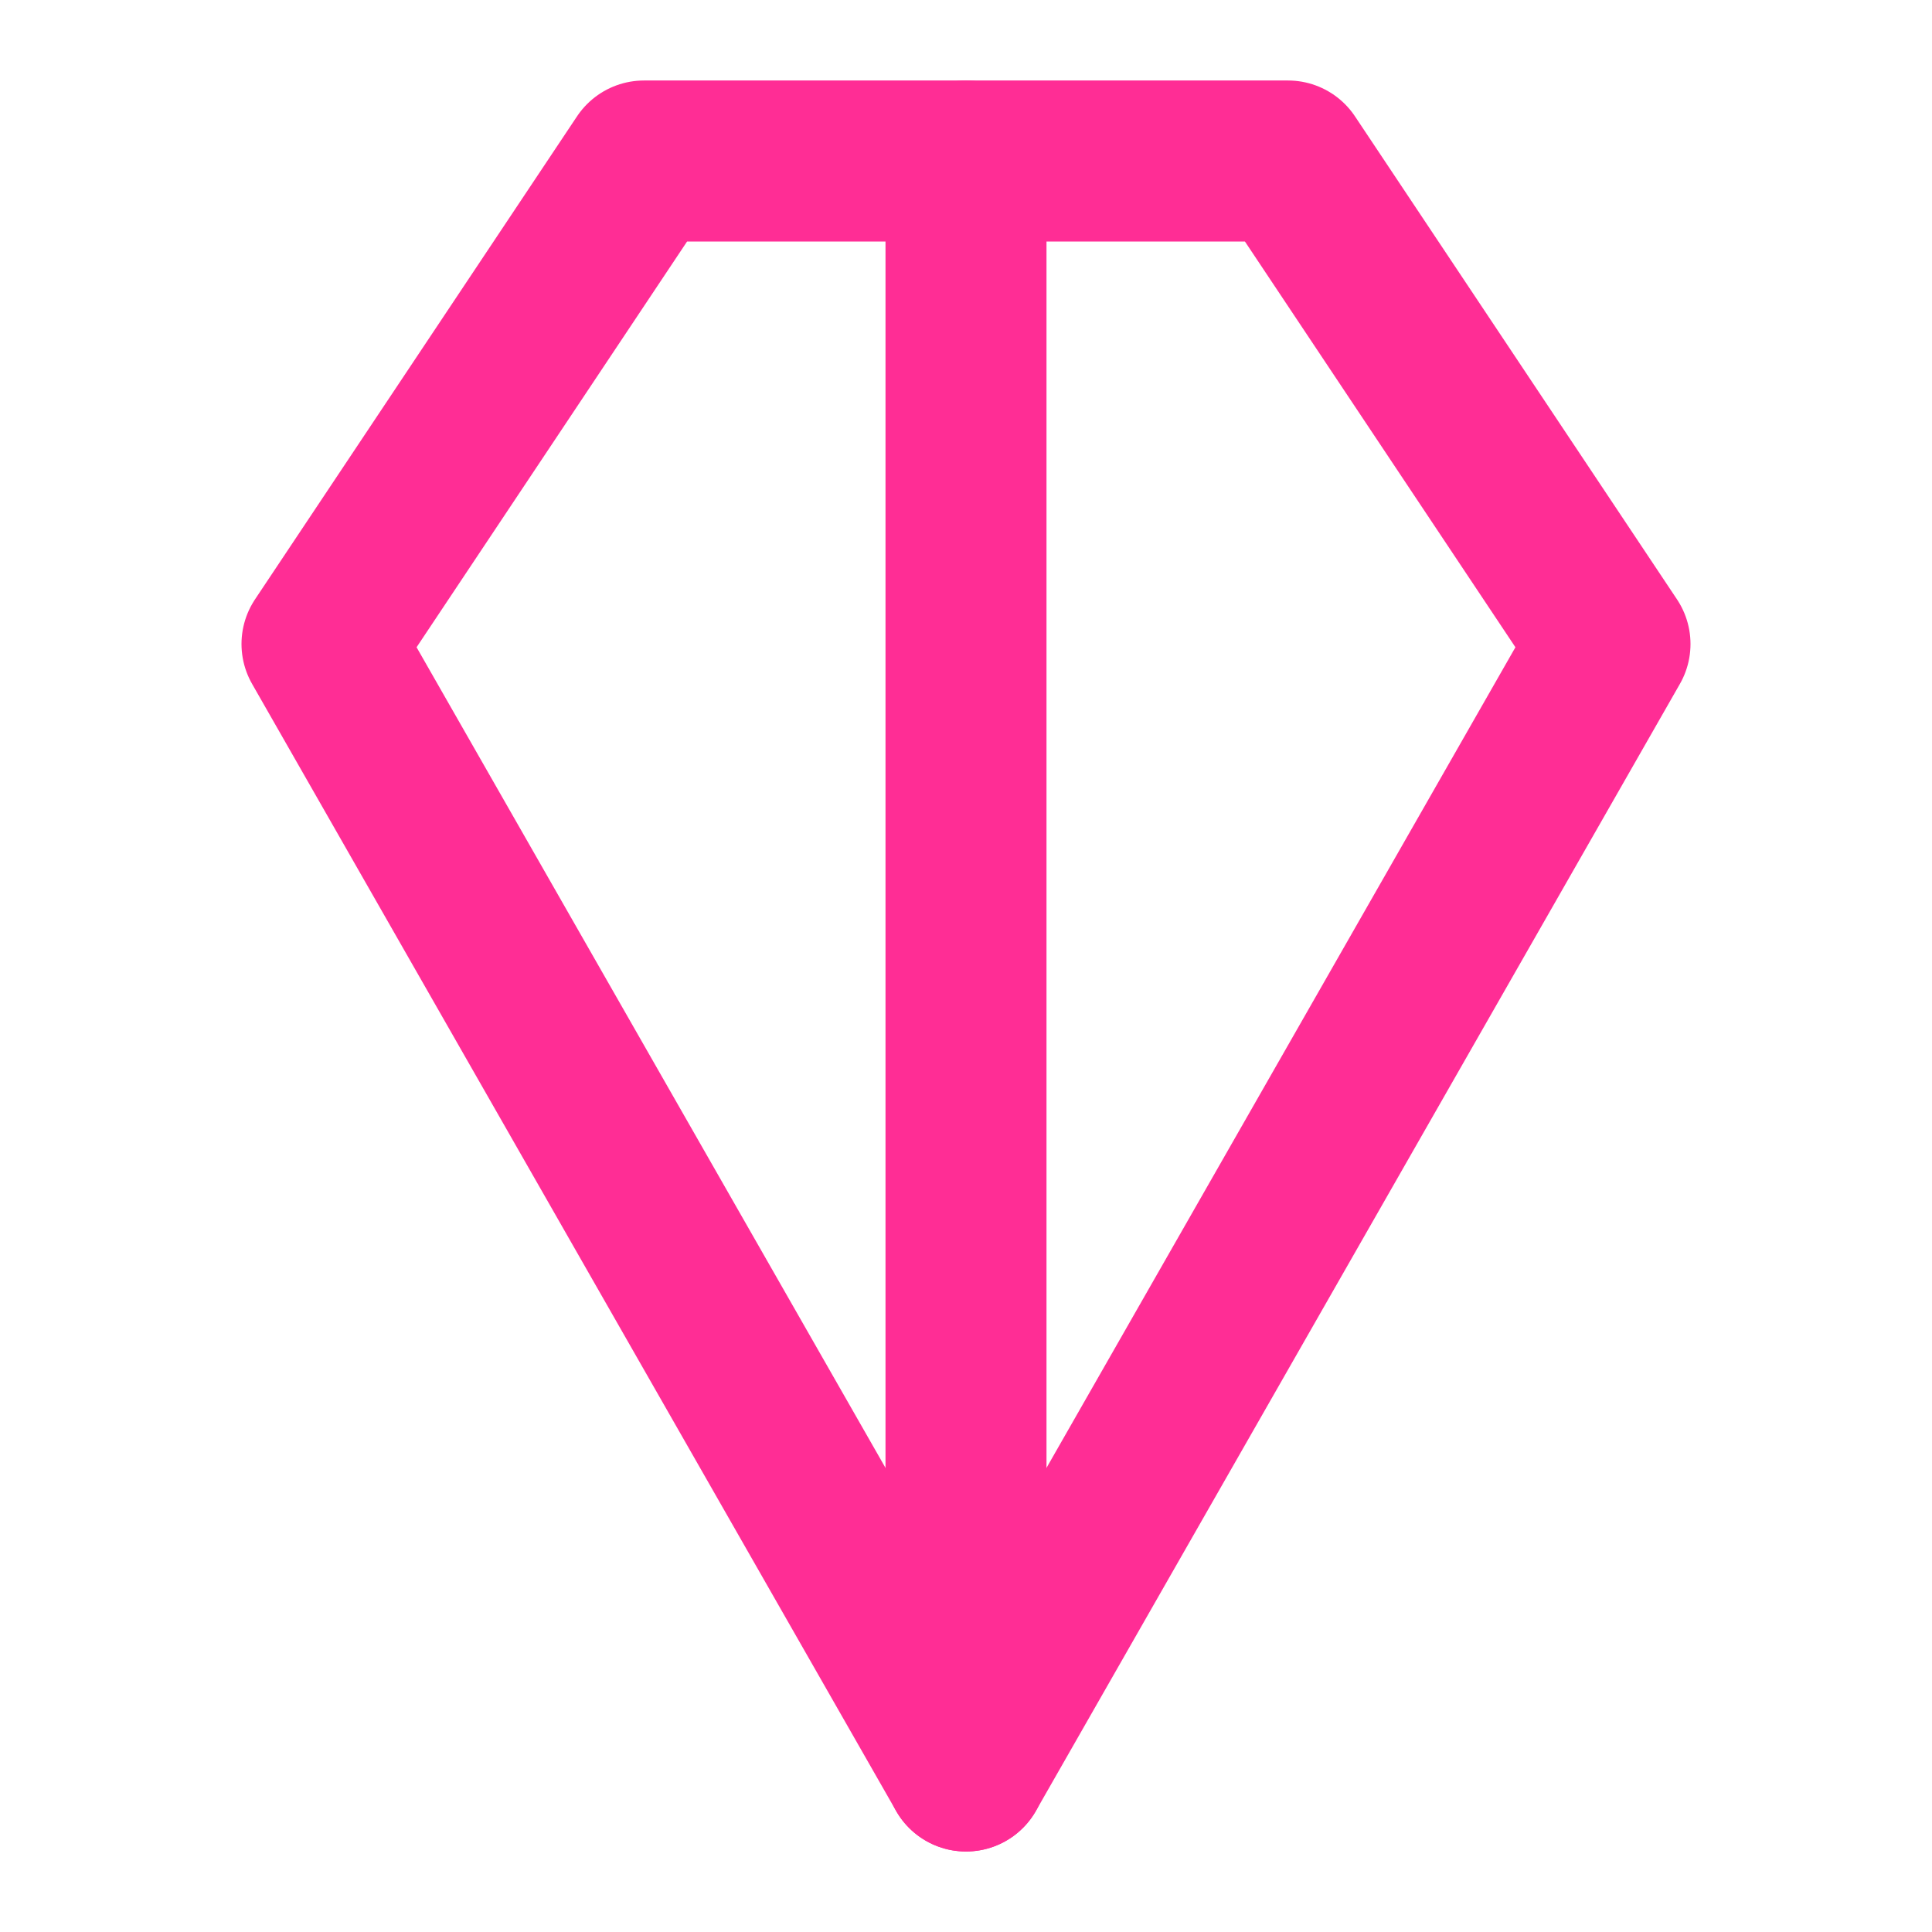 <svg xmlns="http://www.w3.org/2000/svg" width="32" height="32" viewBox="0 0 24 24" fill="none" stroke="currentColor" stroke-width="2" stroke-linecap="round" stroke-linejoin="round" class="lucide lucide-diamond">
  <style>
    path, circle {
      stroke: #ff2d95;
    }
    @media (prefers-color-scheme: dark) {
      path, circle {
        stroke: #21e7fa;
      }
    }
  </style>
  <path d="M16 2H8l-4 6 8 14 8-14-4-6z" />
  <path d="M12 2v20" />
</svg>